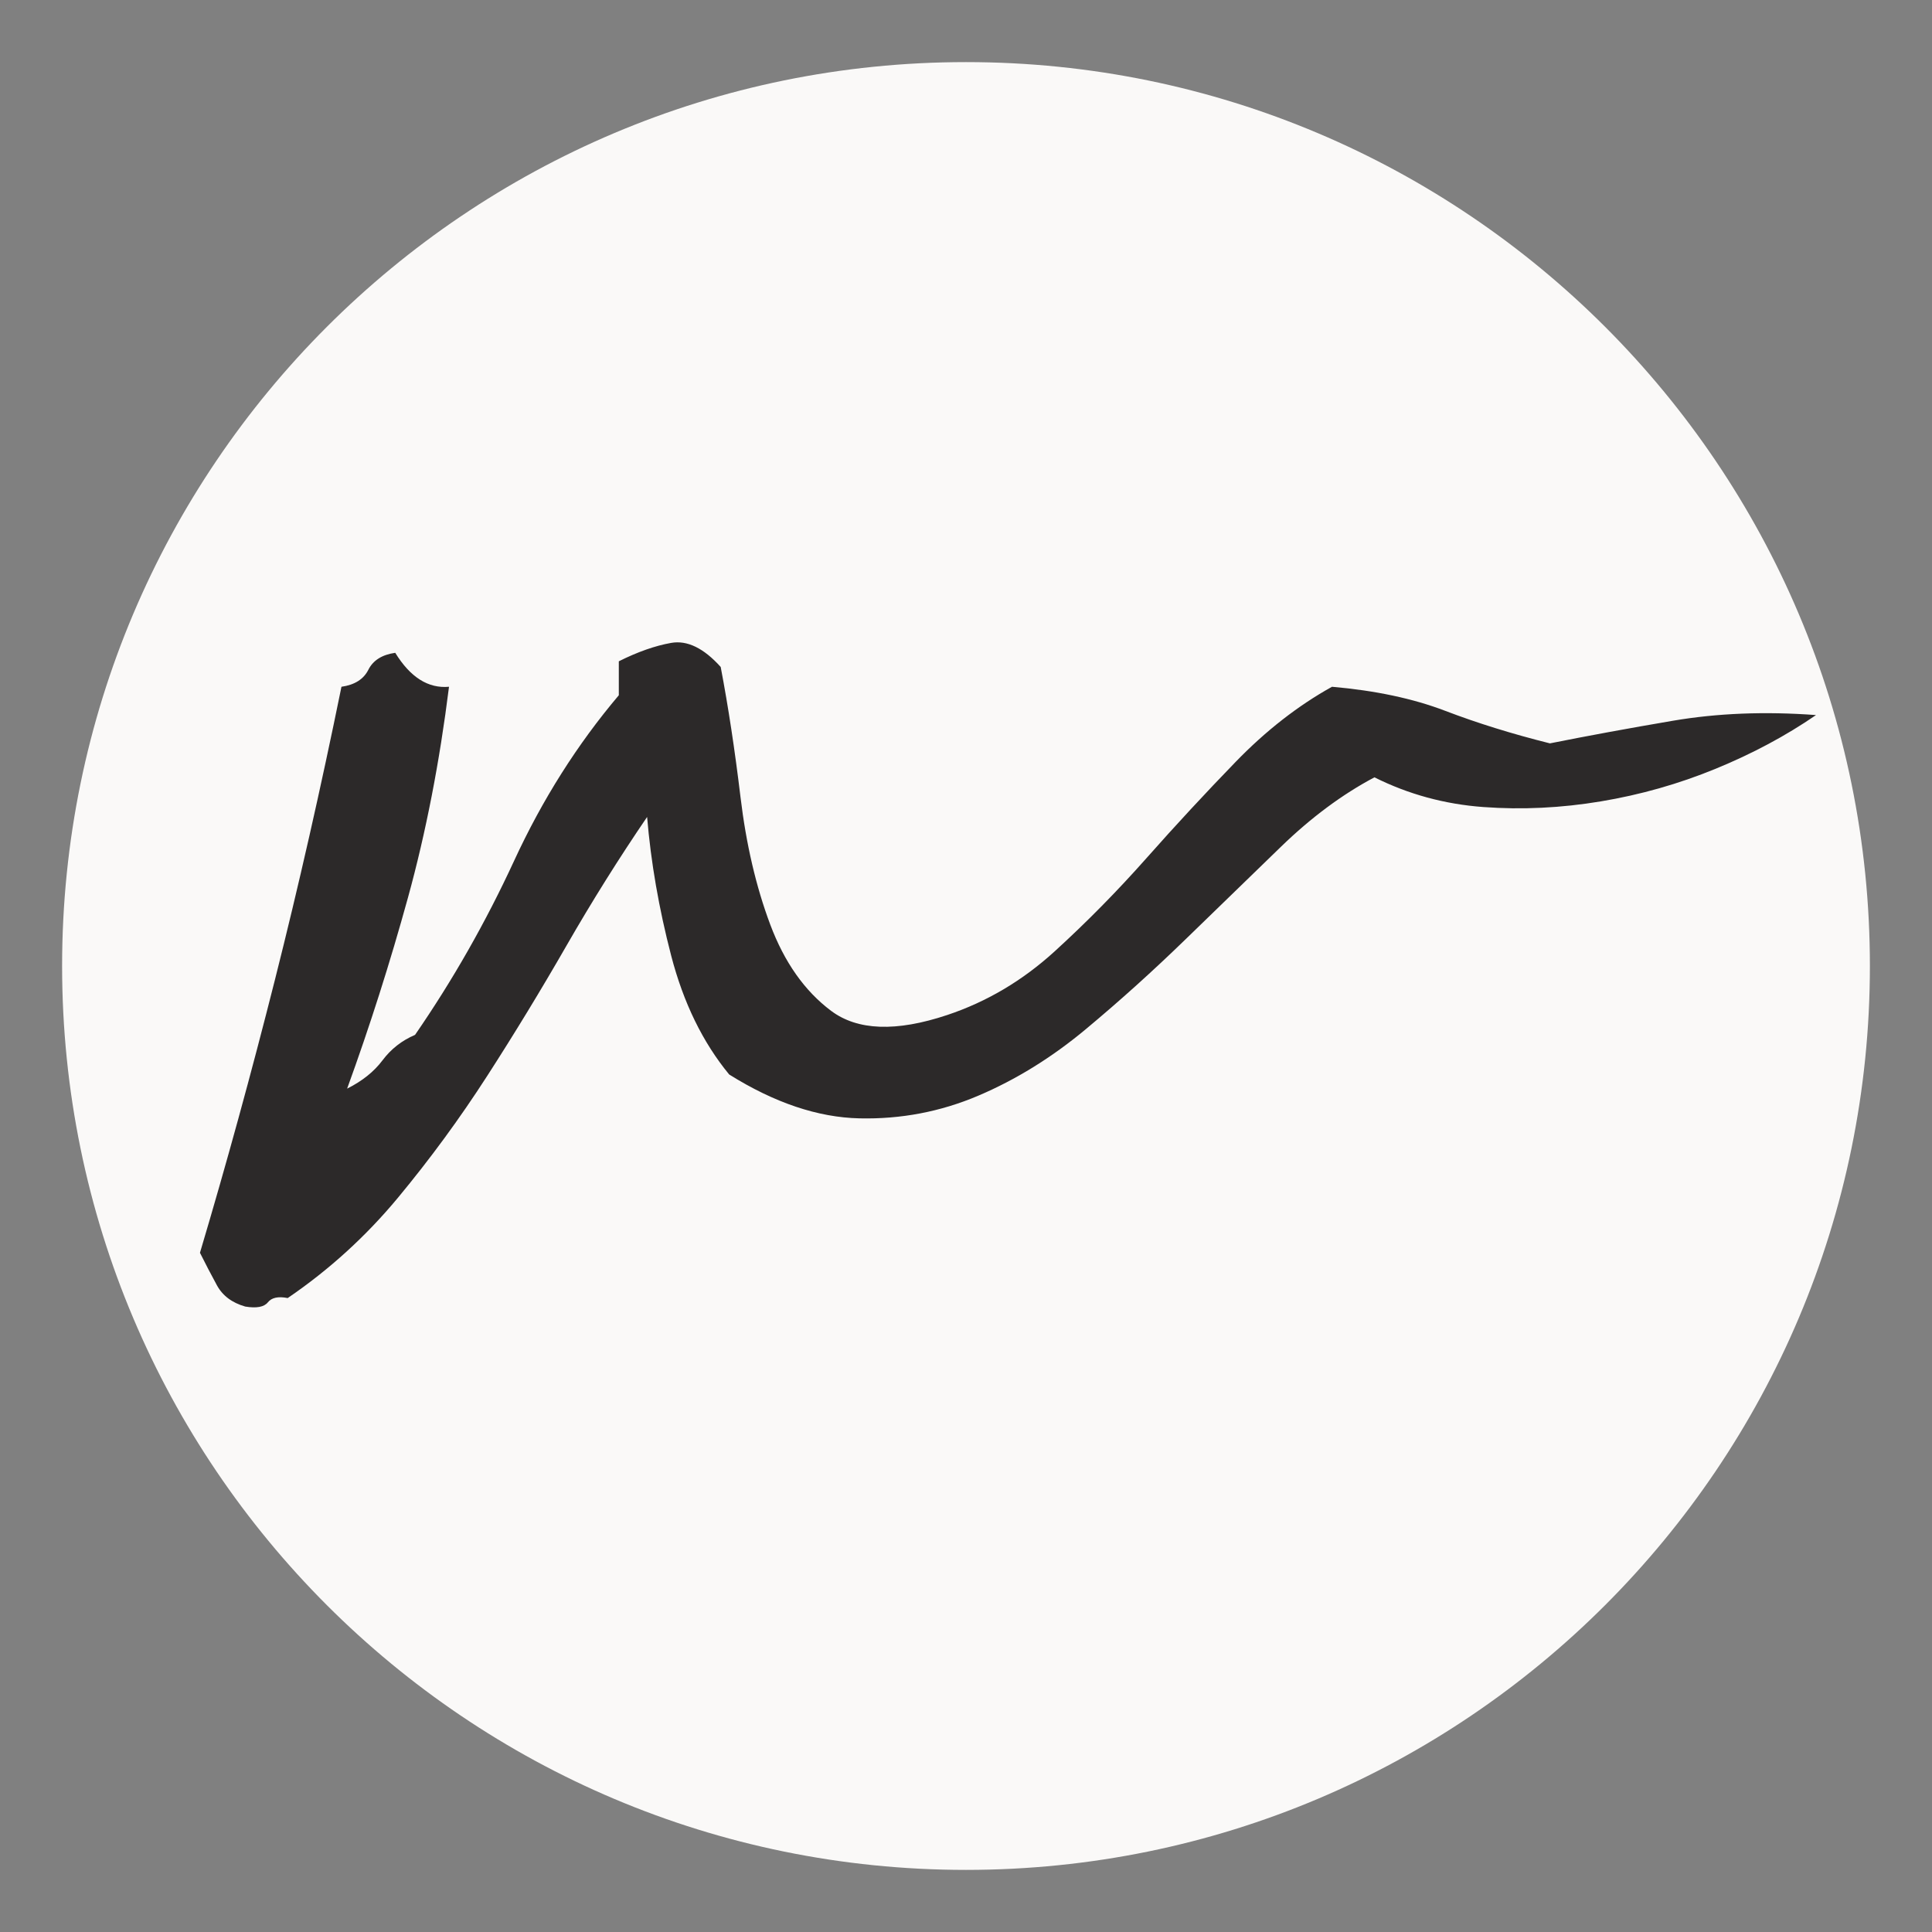 <svg xmlns="http://www.w3.org/2000/svg" xmlns:xlink="http://www.w3.org/1999/xlink" width="512" zoomAndPan="magnify" viewBox="0 0 384 384" height="512" preserveAspectRatio="xMidYMid meet"><rect x="0" y="0" width="384" height="384" fill="#808080" stroke="none"/><defs><clipPath id="4f3dd08bad"><path d="M 12.344 12.344 L 371.656 12.344 L 371.656 371.656 L 12.344 371.656 Z M 12.344 12.344 "></path></clipPath><clipPath id="d9358dd7d0"><path d="M 192 12.344 C 92.781 12.344 12.344 92.781 12.344 192 C 12.344 291.219 92.781 371.656 192 371.656 C 291.219 371.656 371.656 291.219 371.656 192 C 371.656 92.781 291.219 12.344 192 12.344 Z M 192 12.344 "></path></clipPath></defs><g id="8bea57f4de"><g clip-rule="nonzero" clip-path="url(#4f3dd08bad)"><g clip-rule="nonzero" clip-path="url(#d9358dd7d0)"><path style=" stroke:none;fill-rule:nonzero;fill:#faf9f8;fill-opacity:1;" d="M 12.344 12.344 L 371.656 12.344 L 371.656 371.656 L 12.344 371.656 Z M 12.344 12.344 "></path></g></g><g style="fill:#2c2929;fill-opacity:1;"><g transform="translate(71.806, 327.75)"><path style="stroke:none" d="M 289.141 -185.625 C 283.141 -181.5 276.477 -177.938 269.156 -174.938 C 261.844 -171.938 254.25 -169.781 246.375 -168.469 C 238.5 -167.156 230.719 -166.781 223.031 -167.344 C 215.344 -167.906 208.125 -169.875 201.375 -173.25 C 195 -169.875 188.812 -165.281 182.812 -159.469 C 176.812 -153.656 170.531 -147.562 163.969 -141.188 C 157.406 -134.812 150.75 -128.812 144 -123.188 C 137.25 -117.562 130.125 -113.156 122.625 -109.969 C 115.125 -106.781 107.25 -105.281 99 -105.469 C 90.75 -105.656 82.125 -108.562 73.125 -114.188 C 67.875 -120.562 64.031 -128.438 61.594 -137.812 C 59.156 -147.188 57.562 -156.375 56.812 -165.375 C 51.188 -157.125 45.844 -148.594 40.781 -139.781 C 35.719 -130.969 30.469 -122.344 25.031 -113.906 C 19.594 -105.469 13.688 -97.406 7.312 -89.719 C 0.938 -82.031 -6.375 -75.375 -14.625 -69.75 C -16.5 -70.125 -17.812 -69.844 -18.562 -68.906 C -19.312 -67.969 -20.812 -67.688 -23.062 -68.062 C -25.688 -68.812 -27.562 -70.219 -28.688 -72.281 C -29.812 -74.344 -30.938 -76.5 -32.062 -78.75 C -26.812 -96.375 -21.844 -114.469 -17.156 -133.031 C -12.469 -151.594 -8.062 -171 -3.938 -191.25 C -1.312 -191.625 0.469 -192.75 1.406 -194.625 C 2.344 -196.5 4.125 -197.625 6.75 -198 C 9.75 -193.125 13.312 -190.875 17.438 -191.25 C 15.562 -176.25 12.844 -162.281 9.281 -149.344 C 5.719 -136.406 1.688 -123.75 -2.812 -111.375 C 0.188 -112.875 2.531 -114.75 4.219 -117 C 5.906 -119.25 8.062 -120.938 10.688 -122.062 C 18.188 -132.938 24.75 -144.469 30.375 -156.656 C 36 -168.844 42.938 -179.812 51.188 -189.562 L 51.188 -196.312 C 54.938 -198.188 58.406 -199.406 61.594 -199.969 C 64.781 -200.531 68.062 -198.938 71.438 -195.188 C 72.938 -187.312 74.25 -178.688 75.375 -169.312 C 76.5 -159.938 78.469 -151.5 81.281 -144 C 84.094 -136.5 88.125 -130.781 93.375 -126.844 C 98.625 -122.906 106.312 -122.625 116.438 -126 C 124.312 -128.625 131.438 -132.844 137.812 -138.656 C 144.188 -144.469 150.281 -150.656 156.094 -157.219 C 161.906 -163.781 167.812 -170.156 173.812 -176.344 C 179.812 -182.531 186.188 -187.5 192.938 -191.25 C 201.562 -190.5 209.062 -188.906 215.438 -186.469 C 221.812 -184.031 228.75 -181.875 236.25 -180 C 243.75 -181.5 251.906 -183 260.719 -184.5 C 269.531 -186 279.004 -186.375 289.141 -185.625 Z M 289.141 -185.625 "></path></g></g></g></svg>